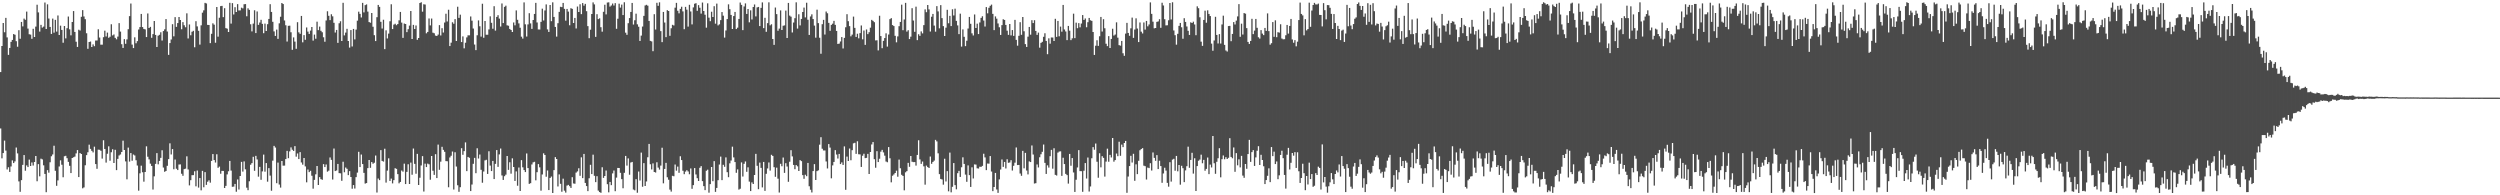 <svg xmlns="http://www.w3.org/2000/svg" width="1920" height="150"><path d="M0 55.341h1v43.304H0zM1 35.346h1v86.228H1zM2 17.671h1v99.895H2zM3 24.801h1v83.188H3zM4 13.745h1v101.929H4zM5 28.733h1v101.433H5zM6 42.134h1v86.309H6zM7 36.833h1v95.222H7zM8 32.147h1v95.710H8zM9 30.670h1v92.528H9zM10 26.150h1v99.095H10zM11 26.688h1v97.262H11zM12 31.646h1v81.657H12zM13 35.916h1v81.878H13zM14 23.192h1v116.137H14zM15 29.726h1v117.597H15zM16 16.820h1v121.505H16zM17 20.282h1v106.321H17zM18 14.303h1v104.794H18zM19 15.227h1v115.913H19zM20 8.934h1v118.095H20zM21 21.974h1v106.311H21zM22 26.320h1v96.265H22zM23 26.563h1v100.937H23zM24 29.802h1v94.972H24zM25 22.141h1v104.986H25zM26 28.439h1v95.963H26zM27 20.432h1v99.374H27zM28 3.613h1v135.624H28zM29 9.518h1v116.554H29zM30 24.294h1v111.120H30zM31 19.091h1v102.760H31zM32 21.192h1v101.239H32zM33 20.447h1v106.529H33zM34 1.953h1v131.644H34zM35 22.271h1v125.324H35zM36 3.351h1v127.325H36zM37 14.208h1v118.376H37zM38 20.661h1v103.963H38zM39 26.041h1v93.985H39zM40 14.311h1v104.344H40zM41 25.069h1v86.835H41zM42 15.259h1v115.914H42zM43 24.264h1v118.432H43zM44 11.871h1v126.683H44zM45 26.896h1v100.955H45zM46 19.723h1v103.438H46zM47 22.989h1v103.526H47zM48 32.823h1v103.337H48zM49 19.964h1v100.035H49zM50 29.499h1v90.167H50zM51 21.674h1v99.842H51zM52 12.702h1v111.595H52zM53 22.510h1v104.824H53zM54 27.116h1v105.819H54zM55 16.907h1v104.443H55zM56 8.524h1v112.278H56zM57 24.533h1v95.739H57zM58 32.043h1v85.747H58zM59 36.029h1v79.209H59zM60 22.833h1v113.151H60zM61 23.450h1v94.125H61zM62 12.884h1v105.372H62zM63 7.800h1v136.861H63zM64 12.669h1v131.236H64zM65 14.755h1v112.178H65zM66 25.550h1v93.588H66zM67 37.454h1v79.507H67zM68 32.235h1v78.879H68zM69 31.911h1v82.423H69zM70 36.117h1v79.688H70zM71 34.122h1v82.931H71zM72 35.499h1v77.134H72zM73 31.134h1v94.886H73zM74 31.052h1v98.607H74zM75 22.490h1v92.439H75zM76 28.836h1v86.218H76zM77 34.293h1v81.511H77zM78 34.310h1v87.485H78zM79 28.563h1v79.160H79zM80 23.575h1v90.832H80zM81 27.981h1v96.902H81zM82 25.048h1v93.044H82zM83 29.039h1v83.359H83zM84 28.236h1v95.191H84zM85 18.629h1v98.318H85zM86 27.171h1v87.485H86zM87 26.471h1v98.694H87zM88 29.058h1v85.978H88zM89 30.219h1v100.445H89zM90 28.127h1v93.885H90zM91 17.770h1v101.620H91zM92 24.266h1v94.359H92zM93 33.946h1v82.766H93zM94 36.826h1v71.186H94zM95 30.073h1v85.136H95zM96 33.632h1v90.347H96zM97 30.255h1v107.486H97zM98 22.423h1v90.910H98zM99 12.402h1v111.704H99zM100 2.701h1v114.855H100zM101 34.265h1v89.181H101zM102 36.929h1v81.734H102zM103 28.672h1v90.748H103zM104 33.213h1v89.854H104zM105 31.566h1v95.572H105zM106 22.680h1v123.749H106zM107 20.770h1v112.354H107zM108 10.687h1v116.552H108zM109 20.781h1v111.521H109zM110 22.231h1v117.301H110zM111 22.553h1v109.541H111zM112 28.447h1v83.939H112zM113 10.353h1v110.032H113zM114 21.500h1v100.896H114zM115 20.630h1v105.060H115zM116 29.026h1v98.395H116zM117 26.206h1v119.345H117zM118 16.138h1v119.295H118zM119 26.848h1v98.986H119zM120 36.102h1v81.517H120zM121 27.384h1v98.847H121zM122 26.740h1v96.878H122zM123 24.756h1v96.471H123zM124 31.153h1v84.270H124zM125 23.875h1v104.784H125zM126 22.534h1v109.433H126zM127 14.662h1v116.594H127zM128 24.203h1v103.117H128zM129 42.120h1v80.111H129zM130 33.059h1v77.042H130zM131 30.319h1v88.291H131zM132 18.574h1v95.931H132zM133 27.925h1v102.087H133zM134 13.159h1v109.337H134zM135 20.627h1v108.977H135zM136 17.717h1v112.896H136zM137 13.065h1v113.273H137zM138 15.354h1v110.923H138zM139 22.495h1v110.915H139zM140 17.003h1v118.032H140zM141 19.396h1v110.505H141zM142 20.954h1v108.559H142zM143 10.225h1v109.821H143zM144 29.564h1v100.585H144zM145 18.782h1v123.589H145zM146 27.089h1v111.308H146zM147 24.396h1v110.161H147zM148 23.636h1v110.872H148zM149 36.295h1v95.243H149zM150 16.295h1v126.818H150zM151 20.292h1v110.670H151zM152 23.669h1v120.415H152zM153 34.256h1v102.506H153zM154 19.459h1v126.727H154zM155 9.735h1v121.487H155zM156 7.942h1v135.861H156zM157 2.219h1v129.987H157zM158 2.652h1v139.306H158zM159 19.119h1v120.429H159zM160 19.189h1v119.332H160zM161 33.147h1v107.150H161zM162 25.967h1v97.609H162zM163 17.932h1v100.416H163zM164 18.929h1v103.990H164zM165 32.807h1v92.005H165zM166 5.352h1v113.109H166zM167 28.156h1v100.723H167zM168 13.624h1v114.344H168zM169 4.716h1v128.717H169zM170 4.510h1v126.695H170zM171 13.181h1v118.111H171zM172 6.293h1v138.066H172zM173 21.596h1v121.168H173zM174 22.020h1v111.905H174zM175 24.558h1v106.978H175zM176 2.133h1v121.475H176zM177 18.140h1v112.903H177zM178 2.417h1v141.026H178zM179 11.097h1v132.226H179zM180 5.538h1v135.699H180zM181 9.204h1v138.070H181zM182 3.181h1v134.663H182zM183 8.030h1v137.521H183zM184 7.998h1v127.166H184zM185 5.890h1v118.412H185zM186 6.428h1v125.355H186zM187 3.265h1v120.708H187zM188 3.141h1v126.897H188zM189 12.478h1v131.666H189zM190 6.379h1v139.714H190zM191 7.599h1v131.625H191zM192 18.621h1v107.906H192zM193 24.103h1v101.177H193zM194 18.151h1v102.282H194zM195 7.868h1v123.315H195zM196 25.385h1v94.327H196zM197 8.829h1v113.651H197zM198 19.113h1v116.550H198zM199 17.291h1v110.878H199zM200 15.213h1v122.890H200zM201 18.338h1v113.312H201zM202 25.514h1v93.212H202zM203 18.108h1v113.713H203zM204 23.819h1v101.437H204zM205 18.582h1v120.931H205zM206 14.546h1v114.559H206zM207 3.230h1v131.626H207zM208 9.189h1v137.319H208zM209 16.735h1v106.673H209zM210 24.090h1v87.919H210zM211 27.589h1v85.711H211zM212 22.741h1v117.938H212zM213 29.856h1v95.035H213zM214 17.924h1v123.818H214zM215 12.835h1v131.242H215zM216 2.316h1v121.356H216zM217 3.116h1v124.124H217zM218 15.702h1v111.458H218zM219 19.415h1v102.762H219zM220 31.914h1v83.955H220zM221 19.827h1v101.650H221zM222 19.718h1v96.535H222zM223 24.802h1v88.384H223zM224 38.252h1v76.752H224zM225 28.723h1v87.210H225zM226 31.938h1v80.317H226zM227 37.495h1v82.810H227zM228 17.055h1v100.794H228zM229 24.821h1v97.347H229zM230 25.942h1v90.915H230zM231 12.212h1v112.546H231zM232 32.495h1v93.982H232zM233 26.975h1v94.383H233zM234 30.570h1v97.232H234zM235 21.113h1v118.919H235zM236 24.261h1v105.946H236zM237 26.058h1v106.122H237zM238 23.505h1v107.689H238zM239 20.728h1v114.236H239zM240 31.196h1v113.717H240zM241 26.562h1v111.553H241zM242 29.748h1v104.132H242zM243 16.633h1v110.832H243zM244 23.145h1v118.943H244zM245 20.444h1v115.574H245zM246 23.653h1v113.919H246zM247 24.792h1v113.305H247zM248 28.608h1v97.460H248zM249 32.051h1v96.257H249zM250 15.717h1v110.597H250zM251 8.659h1v123.203H251zM252 12.155h1v118.934H252zM253 15.457h1v105.469H253zM254 10.940h1v111.852H254zM255 12.538h1v125.348H255zM256 17.494h1v96.566H256zM257 24.993h1v106.385H257zM258 22.980h1v107.920H258zM259 32.897h1v93.026H259zM260 17.844h1v115.108H260zM261 16.317h1v116.794H261zM262 31.503h1v107.358H262zM263 2.153h1v122.048H263zM264 27.173h1v105.145H264zM265 25.045h1v103.610H265zM266 22.116h1v107.546H266zM267 31.488h1v103.000H267zM268 36.558h1v94.894H268zM269 23.093h1v112.849H269zM270 35.696h1v109.235H270zM271 22.245h1v119.888H271zM272 30.263h1v114.555H272zM273 22.725h1v113.314H273zM274 15.849h1v116.719H274zM275 8.943h1v107.660H275zM276 10.639h1v117.684H276zM277 13.417h1v105.241H277zM278 2.221h1v123.791H278zM279 9.546h1v123.219H279zM280 3.948h1v137.072H280zM281 3.389h1v137.191H281zM282 8.908h1v120.207H282zM283 16.971h1v105.892H283zM284 17.469h1v111.425H284zM285 9.963h1v114.515H285zM286 20.544h1v105.209H286zM287 27.019h1v97.941H287zM288 31.542h1v87.883H288zM289 13.223h1v134.631H289zM290 3.788h1v133.350H290zM291 5.297h1v133.025H291zM292 16.719h1v98.588H292zM293 21.900h1v101.685H293zM294 15.143h1v108.957H294zM295 37.749h1v76.489H295zM296 23.309h1v116.929H296zM297 29.522h1v101.493H297zM298 25.831h1v95.773H298zM299 16.309h1v122.637H299zM300 3.287h1v133.871H300zM301 22.314h1v118.546H301zM302 18.877h1v119.457H302zM303 18.248h1v110.934H303zM304 19.351h1v110.328H304zM305 18.477h1v115.248H305zM306 15.616h1v125.169H306zM307 9.168h1v130.562H307zM308 17.352h1v113.597H308zM309 29.060h1v102.794H309zM310 18.064h1v107.608H310zM311 18.429h1v122.938H311zM312 24.661h1v107.341H312zM313 22.443h1v103.713H313zM314 19.656h1v121.645H314zM315 8.455h1v116.420H315zM316 29.958h1v104.236H316zM317 19.090h1v95.000H317zM318 22.255h1v103.595H318zM319 19.568h1v113.862H319zM320 30.557h1v87.629H320zM321 29.207h1v112.869H321zM322 2.327h1v134.149H322zM323 1.739h1v125.339H323zM324 8.953h1v110.963H324zM325 3.257h1v143.855H325zM326 3.487h1v122.216H326zM327 25.621h1v102.683H327zM328 24.520h1v101.124H328zM329 14.180h1v112.017H329zM330 19.529h1v118.525H330zM331 14.239h1v105.558H331zM332 25.081h1v106.034H332zM333 25.526h1v108.756H333zM334 27.330h1v91.081H334zM335 27.631h1v109.121H335zM336 26.564h1v84.482H336zM337 19.288h1v111.114H337zM338 27.218h1v96.928H338zM339 21.648h1v91.117H339zM340 25.002h1v90.077H340zM341 17.300h1v99.267H341zM342 10.533h1v113.193H342zM343 16.463h1v107.388H343zM344 7.471h1v136.333H344zM345 35.395h1v85.537H345zM346 32.788h1v86.836H346zM347 17.099h1v99.282H347zM348 18.214h1v127.325H348zM349 14.706h1v102.241H349zM350 31.503h1v96.414H350zM351 5.147h1v137.127H351zM352 13.705h1v133.584H352zM353 11.256h1v132.498H353zM354 32.324h1v81.507H354zM355 27.948h1v90.948H355zM356 37.125h1v78.937H356zM357 32.836h1v76.525H357zM358 28.707h1v102.703H358zM359 27.144h1v93.403H359zM360 27.145h1v94.029H360zM361 12.647h1v134.080H361zM362 15.849h1v125.875H362zM363 21.918h1v103.863H363zM364 34.227h1v87.005H364zM365 38.515h1v94.484H365zM366 27.101h1v86.785H366zM367 15.682h1v106.091H367zM368 20.167h1v98.497H368zM369 28.103h1v102.313H369zM370 2.865h1v137.460H370zM371 28.977h1v102.736H371zM372 16.104h1v107.089H372zM373 26.676h1v96.058H373zM374 26.677h1v106.928H374zM375 22.597h1v93.569H375zM376 12.523h1v114.665H376zM377 17.520h1v113.839H377zM378 22.045h1v101.528H378zM379 4.750h1v132.795H379zM380 23.495h1v102.330H380zM381 12.987h1v102.262H381zM382 11.698h1v116.443H382zM383 14.301h1v104.279H383zM384 20.376h1v93.689H384zM385 2.647h1v132.091H385zM386 17.717h1v120.451H386zM387 5.256h1v130.049H387zM388 4.346h1v129.784H388zM389 19.465h1v100.319H389zM390 19.759h1v110.710H390zM391 22.201h1v102.431H391zM392 23.053h1v110.341H392zM393 24.569h1v97.050H393zM394 17.230h1v111.005H394zM395 19.480h1v119.455H395zM396 7.981h1v123.657H396zM397 15.224h1v127.435H397zM398 17.965h1v110.679H398zM399 21.312h1v125.385H399zM400 28.142h1v94.861H400zM401 29.626h1v98.900H401zM402 1.864h1v128.768H402zM403 18.667h1v113.469H403zM404 28.058h1v89.823H404zM405 18.746h1v110.326H405zM406 10.130h1v131.094H406zM407 17.981h1v122.734H407zM408 22.151h1v104.172H408zM409 15.352h1v109.332H409zM410 10.678h1v113.582H410zM411 2.178h1v136.299H411zM412 17.276h1v114.954H412zM413 22.648h1v103.381H413zM414 22.675h1v105.831H414zM415 16.809h1v129.616H415zM416 6.666h1v127.314H416zM417 15.713h1v102.039H417zM418 8.059h1v110.998H418zM419 3.374h1v132.366H419zM420 22.553h1v108.380H420zM421 24.544h1v121.439H421zM422 3.862h1v132.789H422zM423 16.298h1v119.271H423zM424 1.806h1v146.428H424zM425 13.009h1v117.656H425zM426 20.660h1v100.012H426zM427 28.100h1v94.032H427zM428 17.812h1v125.374H428zM429 9.099h1v124.840H429zM430 5.214h1v135.954H430zM431 5.468h1v141.761H431zM432 2.253h1v134.944H432zM433 6.834h1v139.581H433zM434 15.852h1v132.056H434zM435 6.862h1v135.677H435zM436 8.893h1v133.099H436zM437 19.381h1v123.637H437zM438 6.303h1v138.021H438zM439 6.811h1v129.275H439zM440 17.666h1v123.214H440zM441 13.782h1v127.319H441zM442 21.871h1v110.706H442zM443 5.027h1v126.616H443zM444 9.240h1v119.963H444zM445 3.297h1v131.717H445zM446 10.850h1v109.989H446zM447 2.345h1v134.448H447zM448 4.362h1v113.841H448zM449 2.966h1v137.547H449zM450 8.623h1v134.288H450zM451 20.045h1v126.732H451zM452 29.314h1v107.576H452zM453 22.787h1v103.785H453zM454 10.736h1v122.958H454zM455 1.817h1v116.970H455zM456 3.375h1v131.635H456zM457 28.314h1v111.543H457zM458 10.917h1v124.395H458zM459 14.718h1v131.688H459zM460 14.074h1v133.451H460zM461 20.866h1v127.198H461zM462 24.331h1v104.114H462zM463 9.086h1v127.504H463zM464 3.632h1v131.513H464zM465 11.049h1v119.938H465zM466 1.920h1v139.567H466zM467 1.785h1v145.913H467zM468 5.054h1v134.689H468zM469 4.216h1v137.992H469zM470 2.690h1v130.473H470zM471 4.227h1v126.767H471zM472 2.409h1v144.448H472zM473 22.144h1v114.243H473zM474 14.406h1v114.578H474zM475 2.806h1v126.215H475zM476 5.828h1v126.899H476zM477 3.513h1v134.082H477zM478 11.568h1v133.006H478zM479 1.759h1v130.972H479zM480 25.101h1v94.650H480zM481 26.707h1v100.484H481zM482 17.824h1v103.821H482zM483 13.878h1v120.299H483zM484 9.179h1v115.650H484zM485 2.237h1v122.151H485zM486 18.832h1v126.749H486zM487 15.539h1v130.619H487zM488 10.474h1v127.164H488zM489 18.675h1v129.337H489zM490 20.555h1v111.166H490zM491 31.444h1v107.207H491zM492 27.322h1v89.863H492zM493 20.361h1v123.073H493zM494 12.174h1v113.095H494zM495 4.218h1v138.647H495zM496 3.697h1v135.669H496zM497 4.360h1v116.425H497zM498 16.071h1v94.460H498zM499 31.405h1v94.775H499zM500 31.807h1v98.353H500zM501 39.337h1v86.175H501zM502 10.913h1v121.173H502zM503 22.703h1v109.806H503zM504 2.135h1v122.489H504zM505 4.454h1v124.249H505zM506 1.780h1v128.493H506zM507 23.893h1v103.270H507zM508 32.368h1v81.084H508zM509 9.174h1v131.627H509zM510 17.282h1v112.439H510zM511 28.531h1v96.538H511zM512 7.850h1v128.277H512zM513 8.445h1v129.576H513zM514 27.476h1v118.155H514zM515 21.706h1v125.419H515zM516 19.040h1v115.998H516zM517 19.571h1v115.809H517zM518 5.894h1v120.453H518zM519 2.203h1v128.849H519zM520 8.265h1v119.669H520zM521 10.234h1v122.463H521zM522 6.832h1v113.196H522zM523 5.179h1v117.774H523zM524 8.741h1v122.364H524zM525 22.412h1v111.381H525zM526 5.271h1v126.508H526zM527 7.417h1v123.272H527zM528 20.434h1v111.229H528zM529 3.671h1v130.171H529zM530 8.786h1v120.584H530zM531 18.757h1v126.259H531zM532 5.705h1v136.470H532zM533 2.866h1v126.189H533zM534 2.443h1v131.566H534zM535 8.292h1v128.558H535zM536 3.949h1v135.054H536zM537 5.944h1v122.927H537zM538 10.459h1v117.142H538zM539 1.959h1v137.132H539zM540 8.460h1v134.488H540zM541 11.306h1v134.697H541zM542 21.273h1v109.843H542zM543 2.557h1v127.729H543zM544 13.565h1v134.388H544zM545 16.298h1v125.106H545zM546 8.995h1v119.261H546zM547 13.044h1v126.139H547zM548 4.766h1v118.967H548zM549 18.196h1v129.172H549zM550 2.782h1v141.559H550zM551 19.519h1v118.862H551zM552 18.703h1v107.653H552zM553 15.447h1v104.847H553zM554 9.254h1v129.088H554zM555 12.058h1v114.515H555zM556 28.883h1v99.194H556zM557 23.418h1v97.441H557zM558 14.662h1v117.599H558zM559 3.304h1v132.794H559zM560 7.052h1v118.383H560zM561 11.456h1v111.808H561zM562 22.247h1v90.402H562zM563 12.326h1v108.552H563zM564 9.171h1v115.305H564zM565 22.308h1v110.405H565zM566 21.273h1v108.840H566zM567 14.517h1v131.077H567zM568 1.970h1v142.988H568zM569 3.724h1v121.016H569zM570 23.127h1v112.426H570zM571 4.940h1v120.857H571zM572 2.593h1v121.432H572zM573 10.712h1v121.230H573zM574 6.895h1v121.612H574zM575 17.130h1v122.321H575zM576 7.958h1v138.781H576zM577 14.961h1v125.107H577zM578 5.386h1v135.938H578zM579 3.404h1v131.017H579zM580 12.588h1v105.597H580zM581 5.706h1v121.629H581zM582 5.316h1v139.975H582zM583 20.029h1v104.834H583zM584 6.025h1v122.919H584zM585 1.867h1v142.075H585zM586 21.608h1v102.761H586zM587 13.672h1v132.912H587zM588 24.424h1v109.041H588zM589 17.758h1v111.631H589zM590 1.801h1v122.968H590zM591 19.460h1v111.564H591zM592 18.641h1v100.261H592zM593 29.973h1v89.799H593zM594 34.477h1v93.924H594zM595 5.808h1v129.993H595zM596 10.842h1v117.932H596zM597 23.611h1v113.606H597zM598 21.969h1v125.879H598zM599 7.988h1v117.808H599zM600 23.059h1v104.625H600zM601 19.788h1v101.210H601zM602 19.508h1v113.239H602zM603 8.142h1v117.200H603zM604 29.183h1v98.699H604zM605 2.267h1v137.340H605zM606 12.006h1v112.207H606zM607 12.812h1v102.561H607zM608 24.948h1v95.182H608zM609 17.294h1v109.351H609zM610 14.000h1v115.934H610zM611 1.802h1v124.990H611zM612 21.959h1v105.771H612zM613 10.981h1v120.352H613zM614 19.496h1v103.464H614zM615 14.557h1v109.199H615zM616 9.197h1v125.302H616zM617 5.854h1v131.473H617zM618 13.384h1v120.794H618zM619 2.088h1v133.227H619zM620 15.179h1v109.940H620zM621 26.822h1v116.238H621zM622 12.638h1v133.064H622zM623 10.984h1v136.851H623zM624 14.625h1v116.741H624zM625 19.640h1v106.394H625zM626 28.913h1v109.346H626zM627 7.446h1v123.993H627zM628 17.761h1v113.079H628zM629 28.977h1v82.131H629zM630 41.266h1v64.097H630zM631 18.599h1v95.610H631zM632 15.265h1v100.311H632zM633 26.496h1v89.085H633zM634 8.868h1v115.113H634zM635 10.187h1v119.213H635zM636 17.552h1v93.079H636zM637 23.633h1v89.723H637zM638 19.085h1v117.898H638zM639 18.180h1v108.861H639zM640 16.002h1v108.383H640zM641 19.114h1v96.198H641zM642 23.773h1v94.920H642zM643 33.725h1v88.023H643zM644 33.469h1v84.746H644zM645 31.839h1v94.184H645zM646 28.452h1v96.271H646zM647 37.222h1v89.442H647zM648 29.062h1v83.392H648zM649 20.962h1v124.809H649zM650 10.916h1v109.351H650zM651 16.265h1v107.394H651zM652 20.069h1v94.022H652zM653 27.899h1v95.189H653zM654 26.561h1v88.799H654zM655 12.734h1v97.350H655zM656 21.404h1v88.256H656zM657 28.375h1v89.773H657zM658 25.929h1v82.588H658zM659 29.445h1v89.022H659zM660 25.424h1v93.133H660zM661 19.569h1v108.621H661zM662 30.188h1v89.434H662zM663 23.465h1v94.586H663zM664 34.474h1v86.958H664zM665 22.606h1v98.611H665zM666 26.194h1v91.991H666zM667 24.716h1v108.932H667zM668 21.242h1v95.507H668zM669 15.272h1v95.698H669zM670 16.046h1v93.050H670zM671 17.055h1v105.221H671zM672 31.041h1v97.787H672zM673 30.942h1v85.199H673zM674 38.691h1v85.798H674zM675 12.076h1v109.811H675zM676 27.703h1v88.801H676zM677 37.033h1v78.060H677zM678 31.408h1v85.648H678zM679 29.212h1v90.352H679zM680 25.587h1v98.495H680zM681 35.784h1v88.855H681zM682 26.504h1v86.418H682zM683 14.679h1v106.846H683zM684 13.903h1v126.108H684zM685 19.246h1v115.730H685zM686 20.002h1v114.003H686zM687 27.496h1v105.377H687zM688 32.489h1v98.596H688zM689 27.962h1v107.766H689zM690 20.104h1v102.445H690zM691 16.847h1v112.386H691zM692 3.587h1v130.637H692zM693 23.182h1v111.953H693zM694 14.924h1v131.250H694zM695 2.220h1v130.145H695zM696 24.267h1v107.178H696zM697 23.187h1v101.874H697zM698 29.998h1v98.130H698zM699 28.157h1v91.657H699zM700 6.277h1v117.940H700zM701 15.793h1v108.712H701zM702 24.437h1v100.049H702zM703 5.146h1v122.025H703zM704 30.817h1v88.161H704zM705 26.322h1v81.404H705zM706 27.563h1v94.866H706zM707 24.099h1v101.771H707zM708 25.653h1v98.412H708zM709 19.284h1v108.474H709zM710 7.201h1v134.606H710zM711 9.345h1v117.829H711zM712 3.861h1v124.457H712zM713 7.243h1v121.794H713zM714 24.244h1v95.996H714zM715 12.830h1v112.974H715zM716 10.690h1v113.693H716zM717 19.666h1v103.661H717zM718 24.342h1v83.098H718zM719 4.727h1v103.888H719zM720 8.761h1v108.994H720zM721 21.764h1v111.989H721zM722 3.940h1v133.503H722zM723 13.932h1v123.904H723zM724 20.046h1v121.766H724zM725 27.623h1v94.285H725zM726 21.273h1v118.091H726zM727 7.551h1v123.867H727zM728 17.887h1v129.076H728zM729 12.175h1v105.043H729zM730 19.997h1v127.709H730zM731 7.105h1v136.372H731zM732 11.852h1v113.375H732zM733 6.642h1v135.534H733zM734 16.024h1v129.387H734zM735 19.486h1v113.510H735zM736 26.200h1v105.051H736zM737 10.483h1v125.389H737zM738 35.805h1v92.662H738zM739 22.598h1v98.250H739zM740 28.287h1v97.624H740zM741 35.412h1v98.664H741zM742 31.279h1v108.357H742zM743 21.911h1v105.125H743zM744 12.991h1v121.496H744zM745 18.288h1v125.269H745zM746 25.619h1v102.882H746zM747 27.259h1v109.796H747zM748 11.106h1v115.132H748zM749 21.518h1v104.904H749zM750 18.158h1v111.099H750zM751 26.138h1v103.293H751zM752 17.240h1v110.793H752zM753 13.723h1v114.433H753zM754 12.510h1v114.877H754zM755 15.767h1v102.285H755zM756 20.365h1v100.503H756zM757 5.418h1v125.257H757zM758 10.220h1v115.382H758zM759 6.015h1v119.702H759zM760 4.442h1v115.435H760zM761 3.531h1v128.223H761zM762 10.637h1v136.149H762zM763 23.162h1v120.450H763zM764 12.608h1v120.229H764zM765 14.340h1v131.170H765zM766 18.004h1v130.096H766zM767 20.941h1v116.831H767zM768 26.807h1v103.410H768zM769 19.300h1v103.157H769zM770 14.786h1v113.377H770zM771 15.322h1v109.050H771zM772 19.174h1v110.213H772zM773 23.540h1v98.764H773zM774 26.783h1v98.240H774zM775 18.411h1v106.352H775zM776 27.161h1v95.891H776zM777 23.074h1v107.875H777zM778 27.546h1v99.807H778zM779 15.275h1v109.666H779zM780 30.626h1v82.633H780zM781 35.049h1v91.717H781zM782 27.490h1v99.202H782zM783 17.042h1v116.241H783zM784 26.713h1v108.326H784zM785 13.053h1v102.816H785zM786 23.993h1v105.311H786zM787 33.894h1v83.486H787zM788 36.029h1v94.927H788zM789 28.185h1v105.741H789zM790 20.681h1v103.271H790zM791 26.603h1v97.888H791zM792 15.493h1v96.218H792zM793 17.736h1v100.948H793zM794 15.504h1v125.428H794zM795 23.749h1v116.925H795zM796 26.803h1v99.501H796zM797 25.039h1v103.567H797zM798 36.595h1v84.191H798zM799 32.943h1v85.558H799zM800 32.094h1v84.484H800zM801 28.248h1v82.755H801zM802 25.552h1v99.523H802zM803 31.460h1v102.115H803zM804 41.627h1v85.333H804zM805 29.431h1v99.274H805zM806 33.554h1v86.400H806zM807 28.750h1v86.357H807zM808 28.820h1v100.723H808zM809 31.490h1v82.357H809zM810 14.429h1v119.890H810zM811 28.314h1v106.504H811zM812 16.075h1v101.123H812zM813 27.875h1v88.504H813zM814 20.409h1v95.838H814zM815 24.335h1v110.710H815zM816 3.769h1v117.383H816zM817 22.651h1v103.366H817zM818 24.150h1v109.377H818zM819 30.812h1v103.677H819zM820 19.904h1v121.094H820zM821 23.568h1v94.645H821zM822 30.825h1v96.447H822zM823 29.452h1v91.966H823zM824 10.502h1v121.950H824zM825 29.306h1v118.109H825zM826 17.412h1v120.608H826zM827 21.682h1v106.927H827zM828 17.789h1v97.527H828zM829 20.968h1v110.457H829zM830 18.055h1v113.408H830zM831 11.570h1v135.725H831zM832 15.301h1v115.840H832zM833 14.193h1v111.050H833zM834 20.951h1v116.150H834zM835 17.030h1v103.937H835zM836 13.785h1v133.325H836zM837 15.571h1v127.614H837zM838 16.045h1v105.526H838zM839 24.583h1v88.395H839zM840 42.168h1v72.813H840zM841 35.100h1v75.151H841zM842 30.924h1v93.313H842zM843 35.247h1v101.237H843zM844 27.868h1v89.819H844zM845 12.987h1v115.529H845zM846 24.225h1v95.721H846zM847 14.749h1v106.483H847zM848 21.699h1v113.944H848zM849 33.611h1v90.498H849zM850 35.412h1v78.748H850zM851 27.732h1v96.479H851zM852 36.845h1v82.102H852zM853 29.919h1v91.017H853zM854 22.055h1v83.930H854zM855 27.310h1v96.836H855zM856 26.535h1v96.371H856zM857 17.152h1v100.738H857zM858 28.925h1v91.055H858zM859 34.665h1v74.209H859zM860 35.069h1v84.584H860zM861 31.442h1v79.619H861zM862 40.919h1v72.061H862zM863 42.879h1v66.923H863zM864 25.795h1v82.457H864zM865 17.586h1v130.509H865zM866 25.304h1v110.257H866zM867 27.471h1v100.045H867zM868 21.769h1v97.903H868zM869 13.527h1v111.301H869zM870 29.103h1v89.002H870zM871 22.681h1v116.197H871zM872 14.068h1v112.138H872zM873 21.914h1v111.819H873zM874 32.309h1v91.207H874zM875 17.257h1v98.167H875zM876 24.303h1v90.173H876zM877 25.710h1v88.041H877zM878 17.229h1v109.999H878zM879 22.736h1v104.908H879zM880 16.083h1v121.772H880zM881 20.223h1v108.519H881zM882 18.789h1v110.338H882zM883 1.855h1v123.497H883zM884 10.641h1v120.315H884zM885 16.661h1v100.453H885zM886 21.741h1v99.496H886zM887 21.516h1v101.971H887zM888 16.799h1v102.342H888zM889 16.428h1v113.421H889zM890 14.730h1v108.735H890zM891 21.339h1v106.190H891zM892 2.113h1v138.273H892zM893 4.184h1v129.060H893zM894 14.748h1v114.077H894zM895 19.514h1v111.484H895zM896 19.397h1v121.063H896zM897 15.572h1v127.813H897zM898 2.307h1v122.259H898zM899 14.973h1v124.519H899zM900 1.759h1v120.840H900zM901 23.380h1v98.604H901zM902 27.024h1v104.096H902zM903 34.313h1v85.461H903zM904 25.982h1v105.596H904zM905 19.888h1v106.842H905zM906 17.628h1v124.180H906zM907 20.942h1v106.372H907zM908 29.753h1v99.399H908zM909 13.962h1v125.929H909zM910 16.834h1v114.056H910zM911 20.307h1v107.335H911zM912 23.663h1v88.957H912zM913 26.841h1v102.051H913zM914 17.146h1v105.694H914zM915 17.675h1v99.684H915zM916 16.640h1v116.706H916zM917 18.794h1v102.775H917zM918 27.041h1v119.659H918zM919 4.838h1v122.693H919zM920 6.292h1v117.158H920zM921 13.243h1v109.352H921zM922 31.995h1v86.766H922zM923 35.246h1v90.152H923zM924 15.328h1v107.426H924zM925 8.185h1v122.939H925zM926 17.480h1v112.198H926zM927 7.910h1v113.091H927zM928 10.695h1v123.048H928zM929 12.315h1v114.083H929zM930 33.478h1v95.116H930zM931 38.947h1v65.498H931zM932 31.052h1v94.349H932zM933 12.878h1v120.600H933zM934 26.833h1v97.436H934zM935 33.395h1v88.135H935zM936 26.194h1v87.609H936zM937 33.428h1v102.774H937zM938 18.797h1v103.475H938zM939 12.040h1v107.380H939zM940 34.435h1v87.870H940zM941 38.767h1v81.967H941zM942 39.583h1v82.510H942zM943 20.009h1v101.197H943zM944 19.856h1v86.264H944zM945 31.635h1v88.870H945zM946 26.038h1v95.506H946zM947 16.955h1v96.280H947zM948 18.767h1v113.153H948zM949 15.816h1v101.777H949zM950 12.575h1v114.420H950zM951 3.154h1v119.232H951zM952 28.265h1v100.319H952zM953 18.201h1v101.500H953zM954 26.546h1v108.294H954zM955 10.036h1v126.535H955zM956 10.490h1v115.454H956zM957 21.595h1v108.033H957zM958 32.222h1v86.093H958zM959 33.740h1v73.686H959zM960 31.452h1v92.860H960zM961 14.416h1v102.427H961zM962 26.197h1v89.116H962zM963 23.481h1v103.944H963zM964 14.525h1v106.359H964zM965 21.354h1v94.415H965zM966 28.629h1v83.654H966zM967 29.644h1v97.060H967zM968 23.150h1v95.731H968zM969 25.825h1v97.047H969zM970 26.999h1v100.686H970zM971 21.455h1v119.890H971zM972 23.701h1v114.604H972zM973 10.276h1v124.726H973zM974 23.902h1v105.357H974zM975 34.307h1v105.580H975zM976 33.174h1v79.788H976zM977 16.934h1v102.963H977zM978 28.267h1v88.232H978zM979 15.603h1v110.415H979zM980 28.587h1v95.429H980zM981 24.753h1v112.857H981zM982 25.063h1v109.594H982zM983 18.629h1v100.349H983zM984 29.595h1v86.161H984zM985 30.220h1v91.288H985zM986 30.121h1v104.238H986zM987 27.088h1v117.775H987zM988 19.173h1v99.672H988zM989 25.797h1v87.764H989zM990 19.914h1v110.249H990zM991 14.544h1v110.499H991zM992 30.301h1v87.216H992zM993 32.829h1v86.736H993zM994 30.800h1v86.041H994zM995 35.564h1v93.395H995zM996 31.979h1v84.955H996zM997 15.418h1v116.136H997zM998 2.001h1v138.509H998zM999 10.714h1v125.993H999zM1000 11.830h1v113.897H1000zM1001 27.134h1v105.864H1001zM1002 14.700h1v131.374H1002zM1003 23.325h1v111.836H1003zM1004 22.306h1v119.349H1004zM1005 2.062h1v122.844H1005zM1006 20.591h1v116.952H1006zM1007 8.067h1v125.614H1007zM1008 3.855h1v139.607H1008zM1009 2.209h1v140.415H1009zM1010 3.386h1v129.602H1010zM1011 3.444h1v130.968H1011zM1012 2.782h1v125.220H1012zM1013 11.405h1v117.554H1013zM1014 11.534h1v134.026H1014zM1015 20.293h1v90.581H1015zM1016 2.423h1v137.684H1016zM1017 7.850h1v128.063H1017zM1018 14.829h1v128.457H1018zM1019 3.883h1v144.077H1019zM1020 4.004h1v139.070H1020zM1021 5.972h1v134.043H1021zM1022 10.670h1v122.228H1022zM1023 22.202h1v115.523H1023zM1024 10.819h1v130.531H1024zM1025 17.681h1v115.945H1025zM1026 29.973h1v100.969H1026zM1027 19.882h1v112.508H1027zM1028 22.268h1v104.021H1028zM1029 30.805h1v104.770H1029zM1030 23.522h1v96.317H1030zM1031 22.790h1v104.735H1031zM1032 32.221h1v97.384H1032zM1033 25.745h1v121.753H1033zM1034 3.743h1v122.288H1034zM1035 20.162h1v108.953H1035zM1036 6.110h1v129.596H1036zM1037 19.606h1v123.747H1037zM1038 22.403h1v122.545H1038zM1039 18.482h1v109.431H1039zM1040 14.390h1v110.726H1040zM1041 13.382h1v121.739H1041zM1042 3.051h1v130.312H1042zM1043 1.897h1v126.243H1043zM1044 4.491h1v117.950H1044zM1045 7.638h1v118.479H1045zM1046 4.588h1v139.548H1046zM1047 12.864h1v124.066H1047zM1048 10.319h1v137.201H1048zM1049 19.031h1v122.438H1049zM1050 2.467h1v128.063H1050zM1051 16.813h1v115.647H1051zM1052 3.678h1v129.752H1052zM1053 18.808h1v113.697H1053zM1054 2.482h1v124.933H1054zM1055 8.595h1v114.699H1055zM1056 19.513h1v101.190H1056zM1057 18.056h1v101.265H1057zM1058 18.362h1v102.699H1058zM1059 24.344h1v105.715H1059zM1060 17.560h1v115.539H1060zM1061 20.356h1v111.591H1061zM1062 30.309h1v106.173H1062zM1063 23.154h1v108.651H1063zM1064 20.155h1v108.630H1064zM1065 19.391h1v103.993H1065zM1066 16.624h1v104.336H1066zM1067 32.664h1v86.250H1067zM1068 27.950h1v116.963H1068zM1069 22.003h1v121.678H1069zM1070 30.461h1v104.073H1070zM1071 6.524h1v140.603H1071zM1072 4.248h1v126.383H1072zM1073 19.888h1v118.026H1073zM1074 13.777h1v118.508H1074zM1075 30.219h1v90.447H1075zM1076 23.911h1v103.664H1076zM1077 33.737h1v89.918H1077zM1078 12.119h1v116.902H1078zM1079 28.949h1v94.510H1079zM1080 28.362h1v96.506H1080zM1081 2.363h1v138.132H1081zM1082 23.175h1v114.935H1082zM1083 26.271h1v102.185H1083zM1084 14.967h1v102.376H1084zM1085 26.218h1v103.002H1085zM1086 34.140h1v80.130H1086zM1087 25.417h1v100.024H1087zM1088 14.231h1v107.932H1088zM1089 32.591h1v77.895H1089zM1090 37.035h1v89.600H1090zM1091 34.957h1v94.298H1091zM1092 25.970h1v115.158H1092zM1093 32.429h1v101.019H1093zM1094 25.573h1v103.596H1094zM1095 23.002h1v110.129H1095zM1096 22.441h1v103.520H1096zM1097 26.531h1v91.248H1097zM1098 34.628h1v87.505H1098zM1099 13.536h1v109.069H1099zM1100 36.976h1v106.781H1100zM1101 16.494h1v96.000H1101zM1102 18.035h1v98.800H1102zM1103 19.652h1v110.087H1103zM1104 28.088h1v102.860H1104zM1105 21.699h1v98.370H1105zM1106 32.859h1v104.760H1106zM1107 10.708h1v124.316H1107zM1108 19.469h1v128.683H1108zM1109 19.708h1v110.108H1109zM1110 24.208h1v106.252H1110zM1111 18.286h1v121.542H1111zM1112 15.819h1v115.662H1112zM1113 26.639h1v96.948H1113zM1114 17.643h1v116.523H1114zM1115 16.350h1v95.957H1115zM1116 16.683h1v119.638H1116zM1117 18.773h1v107.677H1117zM1118 22.722h1v94.328H1118zM1119 31.972h1v91.472H1119zM1120 28.500h1v107.066H1120zM1121 20.879h1v93.176H1121zM1122 13.838h1v103.832H1122zM1123 25.481h1v90.347H1123zM1124 18.990h1v102.815H1124zM1125 20.011h1v123.554H1125zM1126 27.724h1v117.058H1126zM1127 31.335h1v107.143H1127zM1128 20.934h1v116.411H1128zM1129 25.797h1v109.787H1129zM1130 15.244h1v120.057H1130zM1131 20.516h1v101.185H1131zM1132 26.535h1v102.164H1132zM1133 23.845h1v108.881H1133zM1134 38.019h1v78.329H1134zM1135 22.755h1v98.755H1135zM1136 29.591h1v88.173H1136zM1137 36.244h1v85.577H1137zM1138 36.331h1v91.582H1138zM1139 8.628h1v126.807H1139zM1140 25.712h1v95.896H1140zM1141 27.851h1v89.820H1141zM1142 14.962h1v110.911H1142zM1143 19.187h1v98.119H1143zM1144 6.263h1v125.535H1144zM1145 27.342h1v101.337H1145zM1146 16.558h1v107.325H1146zM1147 9.651h1v106.021H1147zM1148 29.349h1v89.713H1148zM1149 29.131h1v99.129H1149zM1150 28.241h1v98.643H1150zM1151 38.215h1v96.060H1151zM1152 28.533h1v98.950H1152zM1153 18.036h1v111.088H1153zM1154 5.056h1v143.029H1154zM1155 16.696h1v114.084H1155zM1156 25.743h1v93.353H1156zM1157 33.068h1v100.133H1157zM1158 17.974h1v117.339H1158zM1159 32.000h1v91.700H1159zM1160 2.609h1v119.920H1160zM1161 18.820h1v126.294H1161zM1162 17.216h1v129.713H1162zM1163 30.701h1v117.128H1163zM1164 29.867h1v117.943H1164zM1165 32.611h1v111.346H1165zM1166 24.826h1v108.258H1166zM1167 13.076h1v111.356H1167zM1168 19.114h1v100.660H1168zM1169 13.760h1v109.275H1169zM1170 6.309h1v118.486H1170zM1171 12.264h1v123.988H1171zM1172 15.543h1v119.868H1172zM1173 16.101h1v111.158H1173zM1174 20.424h1v100.934H1174zM1175 26.399h1v107.485H1175zM1176 14.958h1v111.595H1176zM1177 25.576h1v115.339H1177zM1178 11.654h1v119.517H1178zM1179 17.726h1v113.462H1179zM1180 10.815h1v122.120H1180zM1181 14.358h1v122.644H1181zM1182 8.620h1v134.810H1182zM1183 12.471h1v125.424H1183zM1184 3.023h1v134.488H1184zM1185 1.750h1v130.258H1185zM1186 2.471h1v134.972H1186zM1187 3.542h1v138.232H1187zM1188 3.075h1v144.558H1188zM1189 4.236h1v141.958H1189zM1190 15.787h1v131.246H1190zM1191 10.368h1v132.698H1191zM1192 3.461h1v144.636H1192zM1193 4.694h1v139.051H1193zM1194 5.392h1v129.906H1194zM1195 2.896h1v131.395H1195zM1196 26.527h1v104.050H1196zM1197 2.143h1v137.205H1197zM1198 11.181h1v122.217H1198zM1199 18.746h1v109.289H1199zM1200 22.779h1v96.277H1200zM1201 26.341h1v95.007H1201zM1202 29.271h1v88.898H1202zM1203 11.723h1v102.972H1203zM1204 17.611h1v118.674H1204zM1205 8.498h1v107.279H1205zM1206 2.732h1v129.481H1206zM1207 2.033h1v131.700H1207zM1208 10.284h1v115.908H1208zM1209 15.290h1v125.760H1209zM1210 21.141h1v119.593H1210zM1211 32.409h1v106.872H1211zM1212 2.711h1v129.016H1212zM1213 9.114h1v121.885H1213zM1214 15.204h1v117.757H1214zM1215 8.962h1v131.029H1215zM1216 19.091h1v122.098H1216zM1217 26.705h1v94.419H1217zM1218 16.519h1v103.428H1218zM1219 16.655h1v100.544H1219zM1220 19.632h1v100.204H1220zM1221 25.218h1v100.900H1221zM1222 12.093h1v118.391H1222zM1223 8.414h1v132.089H1223zM1224 12.141h1v126.657H1224zM1225 6.515h1v120.963H1225zM1226 4.279h1v121.190H1226zM1227 13.323h1v110.162H1227zM1228 32.530h1v86.034H1228zM1229 2.682h1v125.722H1229zM1230 17.996h1v108.154H1230zM1231 16.585h1v105.198H1231zM1232 20.074h1v99.275H1232zM1233 23.550h1v96.403H1233zM1234 36.985h1v80.809H1234zM1235 33.382h1v85.027H1235zM1236 40.800h1v84.161H1236zM1237 19.122h1v93.760H1237zM1238 15.761h1v104.703H1238zM1239 17.256h1v108.714H1239zM1240 31.575h1v86.582H1240zM1241 21.251h1v93.910H1241zM1242 36.879h1v86.425H1242zM1243 23.357h1v110.468H1243zM1244 22.566h1v103.251H1244zM1245 13.863h1v104.180H1245zM1246 26.209h1v103.441H1246zM1247 12.428h1v114.272H1247zM1248 13.935h1v117.917H1248zM1249 4.360h1v129.981H1249zM1250 13.916h1v129.054H1250zM1251 29.720h1v108.055H1251zM1252 4.864h1v139.607H1252zM1253 23.479h1v105.492H1253zM1254 11.044h1v121.307H1254zM1255 21.598h1v98.078H1255zM1256 30.009h1v91.872H1256zM1257 23.432h1v108.097H1257zM1258 9.291h1v130.609H1258zM1259 1.812h1v133.713H1259zM1260 16.485h1v116.825H1260zM1261 28.044h1v107.295H1261zM1262 15.716h1v120.440H1262zM1263 12.765h1v118.439H1263zM1264 10.788h1v116.543H1264zM1265 7.952h1v140.044H1265zM1266 11.988h1v112.912H1266zM1267 23.287h1v109.827H1267zM1268 21.139h1v110.036H1268zM1269 30.276h1v91.117H1269zM1270 27.501h1v115.057H1270zM1271 21.997h1v97.062H1271zM1272 22.670h1v101.545H1272zM1273 26.133h1v91.593H1273zM1274 27.862h1v87.308H1274zM1275 29.635h1v99.209H1275zM1276 17.366h1v114.357H1276zM1277 35.486h1v93.432H1277zM1278 29.742h1v84.382H1278zM1279 23.278h1v93.132H1279zM1280 21.610h1v89.619H1280zM1281 23.810h1v93.456H1281zM1282 32.625h1v90.730H1282zM1283 26.254h1v91.636H1283zM1284 27.201h1v82.643H1284zM1285 30.321h1v89.516H1285zM1286 25.918h1v111.070H1286zM1287 19.694h1v116.007H1287zM1288 22.556h1v112.066H1288zM1289 22.555h1v106.435H1289zM1290 17.487h1v104.227H1290zM1291 8.793h1v128.341H1291zM1292 21.665h1v103.449H1292zM1293 13.262h1v124.030H1293zM1294 3.253h1v123.285H1294zM1295 11.226h1v127.083H1295zM1296 5.276h1v124.758H1296zM1297 3.714h1v141.278H1297zM1298 9.682h1v133.169H1298zM1299 3.850h1v141.371H1299zM1300 25.913h1v92.348H1300zM1301 3.006h1v129.229H1301zM1302 2.996h1v129.119H1302zM1303 31.094h1v87.738H1303zM1304 22.145h1v100.364H1304zM1305 6.512h1v128.544H1305zM1306 17.196h1v114.083H1306zM1307 2.598h1v133.116H1307zM1308 24.526h1v122.433H1308zM1309 10.990h1v122.107H1309zM1310 10.966h1v121.298H1310zM1311 9.473h1v114.977H1311zM1312 32.551h1v96.460H1312zM1313 2.091h1v121.474H1313zM1314 16.789h1v118.023H1314zM1315 4.128h1v143.880H1315zM1316 23.949h1v119.389H1316zM1317 9.961h1v109.360H1317zM1318 29.070h1v119.167H1318zM1319 20.560h1v111.109H1319zM1320 2.681h1v134.966H1320zM1321 5.788h1v124.944H1321zM1322 16.643h1v111.019H1322zM1323 17.437h1v99.389H1323zM1324 12.482h1v125.450H1324zM1325 20.679h1v111.463H1325zM1326 5.236h1v122.119H1326zM1327 22.456h1v95.245H1327zM1328 5.718h1v138.061H1328zM1329 10.469h1v127.533H1329zM1330 6.738h1v126.346H1330zM1331 6.726h1v138.450H1331zM1332 4.534h1v137.364H1332zM1333 2.660h1v144.852H1333zM1334 12.210h1v130.714H1334zM1335 10.533h1v132.225H1335zM1336 8.172h1v133.938H1336zM1337 17.991h1v129.382H1337zM1338 2.451h1v115.177H1338zM1339 19.037h1v128.354H1339zM1340 3.413h1v140.906H1340zM1341 11.349h1v130.993H1341zM1342 3.943h1v136.162H1342zM1343 21.986h1v125.574H1343zM1344 10.477h1v128.789H1344zM1345 26.940h1v89.444H1345zM1346 8.728h1v124.222H1346zM1347 19.467h1v106.800H1347zM1348 9.450h1v128.318H1348zM1349 18.083h1v103.280H1349zM1350 10.751h1v117.429H1350zM1351 19.415h1v116.544H1351zM1352 5.145h1v122.990H1352zM1353 2.253h1v122.655H1353zM1354 2.097h1v125.060H1354zM1355 35.448h1v87.350H1355zM1356 27.938h1v92.599H1356zM1357 4.309h1v121.691H1357zM1358 20.080h1v104.508H1358zM1359 7.625h1v126.987H1359zM1360 10.374h1v137.783H1360zM1361 13.183h1v112.427H1361zM1362 16.245h1v97.953H1362zM1363 24.487h1v93.866H1363zM1364 16.094h1v102.804H1364zM1365 29.904h1v102.646H1365zM1366 18.538h1v112.754H1366zM1367 15.727h1v110.040H1367zM1368 30.551h1v114.564H1368zM1369 9.526h1v138.373H1369zM1370 11.245h1v135.767H1370zM1371 23.073h1v102.795H1371zM1372 22.689h1v99.994H1372zM1373 12.544h1v119.505H1373zM1374 11.861h1v131.670H1374zM1375 15.612h1v109.141H1375zM1376 35.347h1v111.798H1376zM1377 21.881h1v125.903H1377zM1378 14.678h1v124.554H1378zM1379 30.648h1v84.801H1379zM1380 19.505h1v123.823H1380zM1381 29.955h1v98.680H1381zM1382 14.719h1v108.359H1382zM1383 23.015h1v91.489H1383zM1384 14.824h1v108.352H1384zM1385 27.966h1v111.857H1385zM1386 13.651h1v125.424H1386zM1387 18.357h1v128.029H1387zM1388 14.565h1v128.357H1388zM1389 39.824h1v87.226H1389zM1390 29.706h1v87.210H1390zM1391 27.821h1v105.879H1391zM1392 18.470h1v118.841H1392zM1393 22.505h1v125.763H1393zM1394 3.198h1v127.635H1394zM1395 21.601h1v113.762H1395zM1396 28.214h1v105.075H1396zM1397 26.459h1v90.453H1397zM1398 34.839h1v86.654H1398zM1399 20.984h1v102.827H1399zM1400 20.827h1v112.984H1400zM1401 19.888h1v101.309H1401zM1402 10.507h1v124.723H1402zM1403 6.674h1v120.312H1403zM1404 24.743h1v106.968H1404zM1405 21.075h1v113.546H1405zM1406 16.893h1v123.602H1406zM1407 1.801h1v125.439H1407zM1408 4.064h1v131.912H1408zM1409 12.088h1v111.049H1409zM1410 27.987h1v107.134H1410zM1411 32.806h1v89.803H1411zM1412 18.087h1v127.692H1412zM1413 9.237h1v126.657H1413zM1414 22.669h1v124.732H1414zM1415 3.624h1v119.286H1415zM1416 23.654h1v102.644H1416zM1417 16.676h1v121.679H1417zM1418 29.327h1v94.164H1418zM1419 21.820h1v97.484H1419zM1420 23.213h1v97.136H1420zM1421 18.237h1v88.152H1421zM1422 21.371h1v96.894H1422zM1423 12.626h1v134.299H1423zM1424 7.107h1v118.514H1424zM1425 15.445h1v110.327H1425zM1426 25.562h1v102.980H1426zM1427 11.192h1v105.086H1427zM1428 28.646h1v97.517H1428zM1429 21.463h1v111.016H1429zM1430 22.776h1v102.226H1430zM1431 23.964h1v122.151H1431zM1432 1.999h1v130.013H1432zM1433 25.451h1v112.988H1433zM1434 24.063h1v96.639H1434zM1435 40.547h1v83.882H1435zM1436 39.775h1v61.632H1436zM1437 31.378h1v88.132H1437zM1438 22.582h1v93.346H1438zM1439 22.003h1v102.311H1439zM1440 32.829h1v83.107H1440zM1441 3.467h1v144.176H1441zM1442 2.342h1v141.575H1442zM1443 11.925h1v132.007H1443zM1444 16.892h1v98.423H1444zM1445 19.595h1v94.226H1445zM1446 3.211h1v122.637H1446zM1447 10.379h1v111.381H1447zM1448 4.739h1v128.728H1448zM1449 11.321h1v136.064H1449zM1450 24.921h1v114.240H1450zM1451 6.216h1v121.254H1451zM1452 14.054h1v114.312H1452zM1453 20.506h1v97.721H1453zM1454 13.125h1v100.481H1454zM1455 20.728h1v96.891H1455zM1456 16.490h1v119.542H1456zM1457 12.631h1v108.880H1457zM1458 5.292h1v125.876H1458zM1459 8.287h1v108.571H1459zM1460 16.679h1v102.450H1460zM1461 26.230h1v95.680H1461zM1462 15.458h1v123.525H1462zM1463 4.703h1v128.410H1463zM1464 1.755h1v128.813H1464zM1465 2.310h1v135.472H1465zM1466 11.622h1v114.707H1466zM1467 8.186h1v131.565H1467zM1468 9.654h1v123.583H1468zM1469 20.156h1v104.038H1469zM1470 11.549h1v108.798H1470zM1471 8.199h1v110.481H1471zM1472 10.458h1v120.559H1472zM1473 13.775h1v120.070H1473zM1474 19.294h1v112.524H1474zM1475 18.080h1v116.904H1475zM1476 2.219h1v139.496H1476zM1477 1.950h1v134.695H1477zM1478 3.241h1v129.943H1478zM1479 4.570h1v142.620H1479zM1480 9.611h1v128.669H1480zM1481 13.996h1v113.871H1481zM1482 10.798h1v124.969H1482zM1483 24.127h1v121.454H1483zM1484 12.397h1v132.579H1484zM1485 1.917h1v144.432H1485zM1486 3.351h1v130.831H1486zM1487 2.839h1v127.636H1487zM1488 23.027h1v114.319H1488zM1489 25.717h1v102.772H1489zM1490 6.389h1v114.408H1490zM1491 8.563h1v133.471H1491zM1492 32.182h1v103.856H1492zM1493 8.561h1v128.672H1493zM1494 16.530h1v121.500H1494zM1495 3.350h1v128.601H1495zM1496 6.382h1v121.661H1496zM1497 10.076h1v117.012H1497zM1498 4.022h1v119.064H1498zM1499 9.616h1v121.246H1499zM1500 20.007h1v108.951H1500zM1501 8.204h1v113.133H1501zM1502 18.155h1v104.668H1502zM1503 9.358h1v118.529H1503zM1504 2.009h1v114.601H1504zM1505 3.427h1v119.903H1505zM1506 22.653h1v92.265H1506zM1507 22.552h1v98.930H1507zM1508 24.453h1v97.106H1508zM1509 21.759h1v102.274H1509zM1510 10.312h1v134.970H1510zM1511 2.713h1v135.756H1511zM1512 16.055h1v108.997H1512zM1513 35.306h1v102.790H1513zM1514 8.721h1v109.680H1514zM1515 9.886h1v107.185H1515zM1516 3.557h1v111.031H1516zM1517 2.454h1v116.051H1517zM1518 19.690h1v108.491H1518zM1519 10.092h1v117.051H1519zM1520 9.196h1v105.305H1520zM1521 6.280h1v109.654H1521zM1522 12.489h1v120.251H1522zM1523 20.896h1v104.155H1523zM1524 30.044h1v84.523H1524zM1525 14.512h1v106.911H1525zM1526 18.494h1v88.078H1526zM1527 2.512h1v120.374H1527zM1528 17.110h1v112.266H1528zM1529 14.769h1v122.946H1529zM1530 29.250h1v96.898H1530zM1531 3.565h1v121.226H1531zM1532 27.847h1v86.703H1532zM1533 32.305h1v84.221H1533zM1534 20.726h1v98.328H1534zM1535 10.559h1v117.223H1535zM1536 3.832h1v114.213H1536zM1537 11.025h1v113.396H1537zM1538 6.691h1v119.584H1538zM1539 21.542h1v95.233H1539zM1540 32.752h1v104.238H1540zM1541 29.096h1v90.432H1541zM1542 31.132h1v103.683H1542zM1543 8.760h1v114.665H1543zM1544 27.027h1v99.005H1544zM1545 25.599h1v104.926H1545zM1546 30.211h1v111.656H1546zM1547 3.635h1v131.712H1547zM1548 2.286h1v119.172H1548zM1549 13.138h1v122.300H1549zM1550 17.959h1v109.787H1550zM1551 22.074h1v102.454H1551zM1552 21.715h1v94.747H1552zM1553 21.171h1v98.468H1553zM1554 28.426h1v87.597H1554zM1555 14.999h1v116.684H1555zM1556 34.412h1v90.693H1556zM1557 38.103h1v88.661H1557zM1558 33.221h1v86.366H1558zM1559 36.166h1v89.274H1559zM1560 34.948h1v84.664H1560zM1561 38.325h1v82.285H1561zM1562 21.200h1v104.778H1562zM1563 12.623h1v117.527H1563zM1564 10.781h1v120.575H1564zM1565 17.985h1v118.530H1565zM1566 20.487h1v115.592H1566zM1567 15.646h1v124.275H1567zM1568 26.415h1v91.811H1568zM1569 35.573h1v82.017H1569zM1570 23.865h1v98.106H1570zM1571 18.704h1v109.957H1571zM1572 33.258h1v96.090H1572zM1573 27.858h1v98.528H1573zM1574 23.658h1v105.287H1574zM1575 13.913h1v106.228H1575zM1576 14.910h1v105.514H1576zM1577 27.488h1v103.258H1577zM1578 30.257h1v86.935H1578zM1579 11.489h1v110.715H1579zM1580 3.578h1v120.462H1580zM1581 6.816h1v124.643H1581zM1582 22.870h1v102.747H1582zM1583 22.504h1v109.582H1583zM1584 1.727h1v133.871H1584zM1585 3.863h1v143.723H1585zM1586 11.327h1v135.647H1586zM1587 8.317h1v115.971H1587zM1588 18.785h1v113.091H1588zM1589 17.751h1v118.420H1589zM1590 18.353h1v121.461H1590zM1591 18.633h1v128.284H1591zM1592 30.251h1v117.050H1592zM1593 17.022h1v118.830H1593zM1594 3.499h1v141.975H1594zM1595 4.930h1v136.498H1595zM1596 3.947h1v144.262H1596zM1597 17.100h1v98.161H1597zM1598 17.799h1v113.672H1598zM1599 16.046h1v130.668H1599zM1600 15.717h1v130.780H1600zM1601 7.876h1v139.155H1601zM1602 21.375h1v118.770H1602zM1603 22.716h1v93.196H1603zM1604 20.341h1v100.040H1604zM1605 16.503h1v108.842H1605zM1606 15.767h1v118.928H1606zM1607 13.897h1v120.448H1607zM1608 16.211h1v127.289H1608zM1609 18.659h1v124.276H1609zM1610 25.657h1v119.869H1610zM1611 25.271h1v105.769H1611zM1612 20.787h1v112.636H1612zM1613 19.287h1v127.733H1613zM1614 15.086h1v124.962H1614zM1615 20.888h1v119.056H1615zM1616 13.995h1v109.856H1616zM1617 25.801h1v106.863H1617zM1618 30.102h1v87.615H1618zM1619 12.970h1v128.749H1619zM1620 16.423h1v131.012H1620zM1621 5.901h1v141.406H1621zM1622 1.956h1v129.342H1622zM1623 9.007h1v122.017H1623zM1624 7.403h1v120.865H1624zM1625 16.175h1v132.093H1625zM1626 4.516h1v124.414H1626zM1627 7.408h1v121.463H1627zM1628 4.165h1v120.229H1628zM1629 6.489h1v136.383H1629zM1630 25.770h1v118.956H1630zM1631 22.680h1v114.447H1631zM1632 25.654h1v101.737H1632zM1633 18.452h1v125.634H1633zM1634 19.834h1v115.439H1634zM1635 16.200h1v117.859H1635zM1636 2.874h1v134.614H1636zM1637 10.291h1v125.731H1637zM1638 6.909h1v138.467H1638zM1639 20.315h1v125.001H1639zM1640 20.277h1v127.599H1640zM1641 3.460h1v142.160H1641zM1642 2.424h1v139.345H1642zM1643 6.856h1v123.568H1643zM1644 9.320h1v130.061H1644zM1645 3.520h1v138.306H1645zM1646 15.246h1v116.367H1646zM1647 16.037h1v123.091H1647zM1648 7.573h1v117.096H1648zM1649 11.765h1v110.866H1649zM1650 6.884h1v115.677H1650zM1651 8.215h1v116.812H1651zM1652 11.881h1v113.271H1652zM1653 5.385h1v122.709H1653zM1654 8.582h1v124.602H1654zM1655 22.634h1v121.372H1655zM1656 12.890h1v130.942H1656zM1657 5.685h1v138.911H1657zM1658 11.002h1v137.240H1658zM1659 2.228h1v139.961H1659zM1660 21.128h1v115.167H1660zM1661 2.432h1v138.598H1661zM1662 15.221h1v116.160H1662zM1663 24.090h1v120.802H1663zM1664 21.517h1v116.063H1664zM1665 21.318h1v124.335H1665zM1666 16.734h1v128.730H1666zM1667 26.251h1v104.621H1667zM1668 20.651h1v127.563H1668zM1669 24.243h1v108.083H1669zM1670 19.429h1v113.163H1670zM1671 13.953h1v129.806H1671zM1672 13.481h1v127.614H1672zM1673 11.000h1v122.675H1673zM1674 11.027h1v119.701H1674zM1675 13.149h1v121.457H1675zM1676 22.858h1v109.014H1676zM1677 23.683h1v109.263H1677zM1678 18.955h1v122.799H1678zM1679 12.988h1v125.960H1679zM1680 13.341h1v116.681H1680zM1681 16.533h1v110.561H1681zM1682 13.563h1v128.364H1682zM1683 5.415h1v131.611H1683zM1684 11.152h1v114.637H1684zM1685 22.573h1v110.752H1685zM1686 24.526h1v98.616H1686zM1687 30.464h1v91.362H1687zM1688 18.431h1v113.182H1688zM1689 28.980h1v110.332H1689zM1690 11.612h1v126.796H1690zM1691 16.515h1v130.655H1691zM1692 1.854h1v145.252H1692zM1693 8.345h1v127.182H1693zM1694 14.103h1v114.739H1694zM1695 10.679h1v112.546H1695zM1696 8.188h1v119.058H1696zM1697 12.147h1v123.244H1697zM1698 7.747h1v117.359H1698zM1699 4.046h1v120.069H1699zM1700 17.959h1v102.001H1700zM1701 19.856h1v111.140H1701zM1702 9.214h1v137.553H1702zM1703 27.098h1v107.607H1703zM1704 12.265h1v103.567H1704zM1705 28.646h1v104.881H1705zM1706 18.451h1v104.121H1706zM1707 15.891h1v112.756H1707zM1708 12.470h1v106.379H1708zM1709 31.264h1v98.254H1709zM1710 22.584h1v104.625H1710zM1711 12.319h1v122.158H1711zM1712 27.594h1v108.836H1712zM1713 17.574h1v109.410H1713zM1714 3.078h1v123.516H1714zM1715 27.541h1v98.382H1715zM1716 10.324h1v116.970H1716zM1717 10.013h1v127.338H1717zM1718 12.561h1v128.598H1718zM1719 12.235h1v129.567H1719zM1720 13.207h1v130.477H1720zM1721 19.056h1v113.513H1721zM1722 19.974h1v107.706H1722zM1723 24.170h1v106.342H1723zM1724 24.856h1v112.896H1724zM1725 7.783h1v139.791H1725zM1726 12.312h1v135.220H1726zM1727 33.416h1v105.201H1727zM1728 6.113h1v130.136H1728zM1729 8.065h1v133.278H1729zM1730 14.303h1v126.240H1730zM1731 15.992h1v106.030H1731zM1732 29.423h1v101.064H1732zM1733 31.807h1v85.339H1733zM1734 28.140h1v84.283H1734zM1735 36.001h1v80.895H1735zM1736 41.406h1v68.728H1736zM1737 44.207h1v59.526H1737zM1738 38.988h1v64.732H1738zM1739 48.379h1v55.354H1739zM1740 40.156h1v65.855H1740zM1741 54.051h1v47.909H1741zM1742 48.298h1v56.521H1742zM1743 46.092h1v57.595H1743zM1744 47.194h1v58.452H1744zM1745 52.084h1v51.297H1745zM1746 49.058h1v47.382H1746zM1747 47.696h1v53.015H1747zM1748 52.653h1v44.226H1748zM1749 56.688h1v40.872H1749zM1750 56.592h1v39.655H1750zM1751 51.351h1v41.361H1751zM1752 54.006h1v40.753H1752zM1753 58.584h1v31.906H1753zM1754 58.027h1v32.208H1754zM1755 59.183h1v32.726H1755zM1756 63.024h1v29.023H1756zM1757 59.085h1v29.240H1757zM1758 58.182h1v34.422H1758zM1759 63.622h1v29.545H1759zM1760 63.945h1v27.067H1760zM1761 67.269h1v19.703H1761zM1762 65.767h1v21.049H1762zM1763 66.119h1v20.448H1763zM1764 65.712h1v19.954H1764zM1765 66.315h1v19.131H1765zM1766 68.828h1v17.144H1766zM1767 67.953h1v16.272H1767zM1768 67.730h1v13.756H1768zM1769 67.410h1v14.831H1769zM1770 66.654h1v16.738H1770zM1771 67.610h1v13.115H1771zM1772 70.882h1v8.946H1772zM1773 70.801h1v8.331H1773zM1774 70.356h1v9.039H1774zM1775 70.941h1v9.494H1775zM1776 71.482h1v7.212H1776zM1777 71.709h1v7.173H1777zM1778 71.887h1v6.227H1778zM1779 71.068h1v7.366H1779zM1780 71.444h1v6.746H1780zM1781 71.567h1v6.420H1781zM1782 72.574h1v4.491H1782zM1783 72.513h1v5.042H1783zM1784 72.472h1v4.743H1784zM1785 72.159h1v5.199H1785zM1786 72.239h1v5.184H1786zM1787 72.721h1v4.894H1787zM1788 73.121h1v5.369H1788zM1789 72.890h1v4.899H1789zM1790 72.830h1v4.649H1790zM1791 72.837h1v3.569H1791zM1792 73.533h1v3.078H1792zM1793 73.483h1v3.177H1793zM1794 72.839h1v4.540H1794zM1795 72.049h1v4.983H1795zM1796 72.857h1v3.930H1796zM1797 73.189h1v3.013H1797zM1798 72.978h1v3.333H1798zM1799 73.851h1v2.541H1799zM1800 73.637h1v2.957H1800zM1801 73.830h1v2.698H1801zM1802 73.712h1v2.859H1802zM1803 73.888h1v2.740H1803zM1804 73.640h1v2.820H1804zM1805 73.606h1v2.872H1805zM1806 73.322h1v3.459H1806zM1807 73.475h1v3.087H1807zM1808 74.032h1v2.189H1808zM1809 74.326h1v1.452H1809zM1810 74.236h1v1.425H1810zM1811 74.178h1v1.882H1811zM1812 74.295h1v1.532H1812zM1813 74.377h1v1.552H1813zM1814 74.165h1v1.694H1814zM1815 74.215h1v1.926H1815zM1816 74.267h1v1.725H1816zM1817 74.297h1v1.536H1817zM1818 74.404h1v1.183H1818zM1819 74.142h1v1.663H1819zM1820 74.219h1v1.557H1820zM1821 74.251h1v1.633H1821zM1822 74.377h1v1.483H1822zM1823 74.332h1v1.555H1823zM1824 74.237h1v1.427H1824zM1825 74.093h1v1.353H1825zM1826 74.406h1v1.122H1826zM1827 74.459h1v1.000H1827zM1828 74.400h1v1.084H1828zM1829 74.400h1v1.140H1829zM1830 74.513h1v1.000H1830zM1831 74.377h1v1.188H1831zM1832 74.457h1v1.004H1832zM1833 74.457h1v1.000H1833zM1834 74.590h1v1.000H1834zM1835 74.644h1v1.000H1835zM1836 74.635h1v1.000H1836zM1837 74.562h1v1.000H1837zM1838 74.594h1v1.000H1838zM1839 74.634h1v1.000H1839zM1840 74.618h1v1.000H1840zM1841 74.764h1v1.000H1841zM1842 74.796h1v1.000H1842zM1843 74.790h1v1.000H1843zM1844 74.787h1v1.000H1844zM1845 74.792h1v1.000H1845zM1846 74.783h1v1.000H1846zM1847 74.823h1v1.000H1847zM1848 74.729h1v1.000H1848zM1849 74.788h1v1.000H1849zM1850 74.783h1v1.000H1850zM1851 74.770h1v1.000H1851zM1852 74.784h1v1.000H1852zM1853 74.772h1v1.000H1853zM1854 74.800h1v1.000H1854zM1855 74.802h1v1.000H1855zM1856 74.810h1v1.000H1856zM1857 74.788h1v1.000H1857zM1858 74.887h1v1.000H1858zM1859 74.852h1v1.000H1859zM1860 74.867h1v1.000H1860zM1861 74.862h1v1.000H1861zM1862 74.854h1v1.000H1862zM1863 74.863h1v1.000H1863zM1864 74.858h1v1.000H1864zM1865 74.871h1v1.000H1865zM1866 74.880h1v1.000H1866zM1867 74.884h1v1.000H1867zM1868 74.888h1v1.000H1868zM1869 74.865h1v1.000H1869zM1870 74.842h1v1.000H1870zM1871 74.860h1v1.000H1871zM1872 74.889h1v1.000H1872zM1873 74.909h1v1.000H1873zM1874 74.903h1v1.000H1874zM1875 74.881h1v1.000H1875zM1876 74.885h1v1.000H1876zM1877 74.895h1v1.000H1877zM1878 74.931h1v1.000H1878zM1879 74.936h1v1.000H1879zM1880 74.946h1v1.000H1880zM1881 74.938h1v1.000H1881zM1882 74.949h1v1.000H1882zM1883 74.940h1v1.000H1883zM1884 74.906h1v1.000H1884zM1885 74.921h1v1.000H1885zM1886 74.917h1v1.000H1886zM1887 74.930h1v1.000H1887zM1888 74.909h1v1.000H1888zM1889 74.922h1v1.000H1889zM1890 74.937h1v1.000H1890zM1891 74.929h1v1.000H1891zM1892 74.919h1v1.000H1892zM1893 74.948h1v1.000H1893zM1894 74.943h1v1.000H1894zM1895 74.943h1v1.000H1895zM1896 74.951h1v1.000H1896zM1897 74.954h1v1.000H1897zM1898 74.956h1v1.000H1898zM1899 74.963h1v1.000H1899zM1900 74.955h1v1.000H1900zM1901 74.959h1v1.000H1901zM1902 74.952h1v1.000H1902zM1903 74.962h1v1.000H1903zM1904 74.965h1v1.000H1904zM1905 74.953h1v1.000H1905zM1906 74.952h1v1.000H1906zM1907 74.964h1v1.000H1907zM1908 74.971h1v1.000H1908zM1909 74.974h1v1.000H1909zM1910 74.982h1v1.000H1910zM1911 74.980h1v1.000H1911zM1912 74.973h1v1.000H1912zM1913 74.974h1v1.000H1913zM1914 74.977h1v1.000H1914zM1915 74.975h1v1.000H1915zM1916 74.979h1v1.000H1916zM1917 74.982h1v1.000H1917zM1918 74.979h1v1.000H1918zM1919 74.985h1v1.000H1919z" fill="#4a4a4a"/></svg>